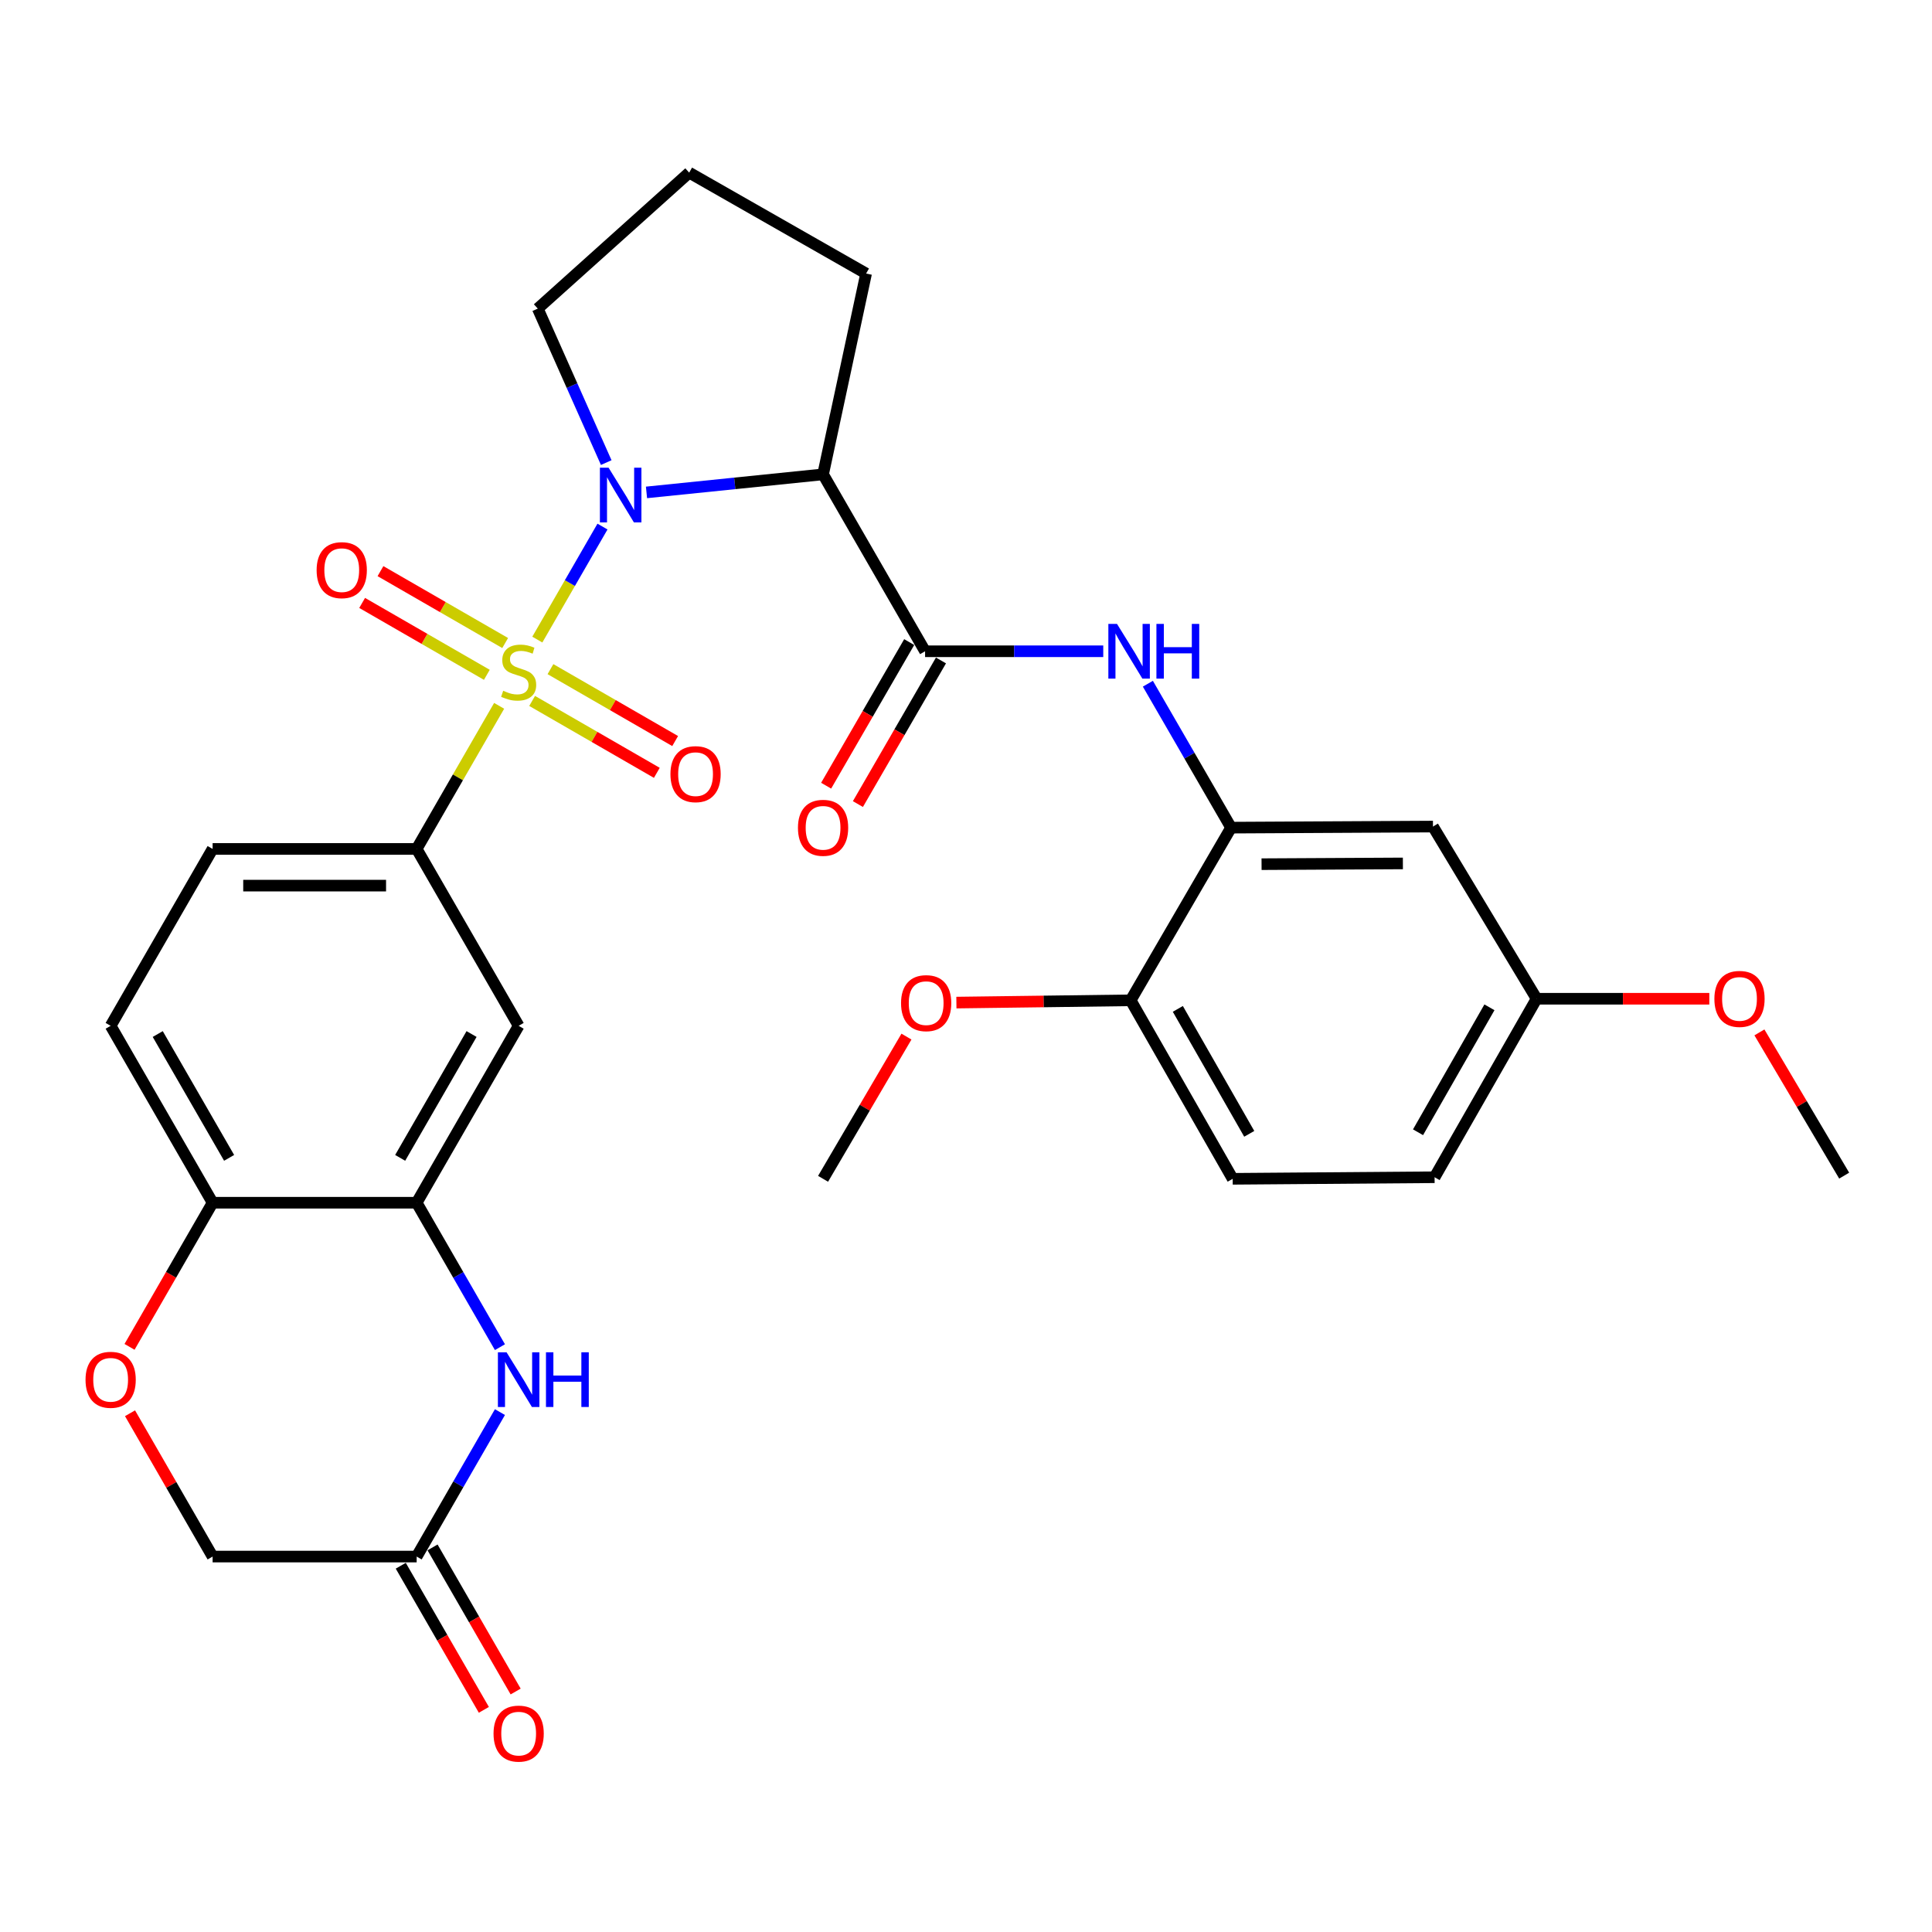 <?xml version='1.0' encoding='iso-8859-1'?>
<svg version='1.1' baseProfile='full'
              xmlns='http://www.w3.org/2000/svg'
                      xmlns:rdkit='http://www.rdkit.org/xml'
                      xmlns:xlink='http://www.w3.org/1999/xlink'
                  xml:space='preserve'
width='1000px' height='1000px' viewBox='0 0 1000 1000'>
<!-- END OF HEADER -->
<rect style='opacity:1.0;fill:#FFFFFF;stroke:none' width='1000' height='1000' x='0' y='0'> </rect>
<path class='bond-0' d='M 278.117,331.053 L 294.981,301.805' style='fill:none;fill-rule:evenodd;stroke:#CCCC00;stroke-width:6px;stroke-linecap:butt;stroke-linejoin:miter;stroke-opacity:1' />
<path class='bond-0' d='M 294.981,301.805 L 311.844,272.556' style='fill:none;fill-rule:evenodd;stroke:#0000FF;stroke-width:6px;stroke-linecap:butt;stroke-linejoin:miter;stroke-opacity:1' />
<path class='bond-3' d='M 258.353,365.339 L 237.008,402.371' style='fill:none;fill-rule:evenodd;stroke:#CCCC00;stroke-width:6px;stroke-linecap:butt;stroke-linejoin:miter;stroke-opacity:1' />
<path class='bond-3' d='M 237.008,402.371 L 215.662,439.404' style='fill:none;fill-rule:evenodd;stroke:#000000;stroke-width:6px;stroke-linecap:butt;stroke-linejoin:miter;stroke-opacity:1' />
<path class='bond-11' d='M 275.431,362.802 L 307.702,381.41' style='fill:none;fill-rule:evenodd;stroke:#CCCC00;stroke-width:6px;stroke-linecap:butt;stroke-linejoin:miter;stroke-opacity:1' />
<path class='bond-11' d='M 307.702,381.41 L 339.972,400.018' style='fill:none;fill-rule:evenodd;stroke:#FF0000;stroke-width:6px;stroke-linecap:butt;stroke-linejoin:miter;stroke-opacity:1' />
<path class='bond-11' d='M 284.919,346.348 L 317.189,364.957' style='fill:none;fill-rule:evenodd;stroke:#CCCC00;stroke-width:6px;stroke-linecap:butt;stroke-linejoin:miter;stroke-opacity:1' />
<path class='bond-11' d='M 317.189,364.957 L 349.46,383.565' style='fill:none;fill-rule:evenodd;stroke:#FF0000;stroke-width:6px;stroke-linecap:butt;stroke-linejoin:miter;stroke-opacity:1' />
<path class='bond-12' d='M 261.473,332.83 L 229.203,314.226' style='fill:none;fill-rule:evenodd;stroke:#CCCC00;stroke-width:6px;stroke-linecap:butt;stroke-linejoin:miter;stroke-opacity:1' />
<path class='bond-12' d='M 229.203,314.226 L 196.932,295.621' style='fill:none;fill-rule:evenodd;stroke:#FF0000;stroke-width:6px;stroke-linecap:butt;stroke-linejoin:miter;stroke-opacity:1' />
<path class='bond-12' d='M 251.987,349.285 L 219.716,330.68' style='fill:none;fill-rule:evenodd;stroke:#CCCC00;stroke-width:6px;stroke-linecap:butt;stroke-linejoin:miter;stroke-opacity:1' />
<path class='bond-12' d='M 219.716,330.68 L 187.446,312.076' style='fill:none;fill-rule:evenodd;stroke:#FF0000;stroke-width:6px;stroke-linecap:butt;stroke-linejoin:miter;stroke-opacity:1' />
<path class='bond-1' d='M 334.626,254.87 L 380.324,250.199' style='fill:none;fill-rule:evenodd;stroke:#0000FF;stroke-width:6px;stroke-linecap:butt;stroke-linejoin:miter;stroke-opacity:1' />
<path class='bond-1' d='M 380.324,250.199 L 426.021,245.527' style='fill:none;fill-rule:evenodd;stroke:#000000;stroke-width:6px;stroke-linecap:butt;stroke-linejoin:miter;stroke-opacity:1' />
<path class='bond-22' d='M 313.784,239.437 L 296.067,199.584' style='fill:none;fill-rule:evenodd;stroke:#0000FF;stroke-width:6px;stroke-linecap:butt;stroke-linejoin:miter;stroke-opacity:1' />
<path class='bond-22' d='M 296.067,199.584 L 278.35,159.732' style='fill:none;fill-rule:evenodd;stroke:#000000;stroke-width:6px;stroke-linecap:butt;stroke-linejoin:miter;stroke-opacity:1' />
<path class='bond-2' d='M 426.021,245.527 L 478.822,337.095' style='fill:none;fill-rule:evenodd;stroke:#000000;stroke-width:6px;stroke-linecap:butt;stroke-linejoin:miter;stroke-opacity:1' />
<path class='bond-24' d='M 426.021,245.527 L 448.296,141.583' style='fill:none;fill-rule:evenodd;stroke:#000000;stroke-width:6px;stroke-linecap:butt;stroke-linejoin:miter;stroke-opacity:1' />
<path class='bond-5' d='M 478.822,337.095 L 524.933,337.095' style='fill:none;fill-rule:evenodd;stroke:#000000;stroke-width:6px;stroke-linecap:butt;stroke-linejoin:miter;stroke-opacity:1' />
<path class='bond-5' d='M 524.933,337.095 L 571.043,337.095' style='fill:none;fill-rule:evenodd;stroke:#0000FF;stroke-width:6px;stroke-linecap:butt;stroke-linejoin:miter;stroke-opacity:1' />
<path class='bond-16' d='M 470.601,332.341 L 449.104,369.509' style='fill:none;fill-rule:evenodd;stroke:#000000;stroke-width:6px;stroke-linecap:butt;stroke-linejoin:miter;stroke-opacity:1' />
<path class='bond-16' d='M 449.104,369.509 L 427.608,406.677' style='fill:none;fill-rule:evenodd;stroke:#FF0000;stroke-width:6px;stroke-linecap:butt;stroke-linejoin:miter;stroke-opacity:1' />
<path class='bond-16' d='M 487.043,341.85 L 465.546,379.018' style='fill:none;fill-rule:evenodd;stroke:#000000;stroke-width:6px;stroke-linecap:butt;stroke-linejoin:miter;stroke-opacity:1' />
<path class='bond-16' d='M 465.546,379.018 L 444.049,416.186' style='fill:none;fill-rule:evenodd;stroke:#FF0000;stroke-width:6px;stroke-linecap:butt;stroke-linejoin:miter;stroke-opacity:1' />
<path class='bond-8' d='M 215.662,439.404 L 268.453,530.962' style='fill:none;fill-rule:evenodd;stroke:#000000;stroke-width:6px;stroke-linecap:butt;stroke-linejoin:miter;stroke-opacity:1' />
<path class='bond-17' d='M 215.662,439.404 L 110.05,439.404' style='fill:none;fill-rule:evenodd;stroke:#000000;stroke-width:6px;stroke-linecap:butt;stroke-linejoin:miter;stroke-opacity:1' />
<path class='bond-17' d='M 199.821,458.398 L 125.892,458.398' style='fill:none;fill-rule:evenodd;stroke:#000000;stroke-width:6px;stroke-linecap:butt;stroke-linejoin:miter;stroke-opacity:1' />
<path class='bond-4' d='M 258.766,697.295 L 237.214,659.912' style='fill:none;fill-rule:evenodd;stroke:#0000FF;stroke-width:6px;stroke-linecap:butt;stroke-linejoin:miter;stroke-opacity:1' />
<path class='bond-4' d='M 237.214,659.912 L 215.662,622.529' style='fill:none;fill-rule:evenodd;stroke:#000000;stroke-width:6px;stroke-linecap:butt;stroke-linejoin:miter;stroke-opacity:1' />
<path class='bond-9' d='M 258.767,730.9 L 237.215,768.287' style='fill:none;fill-rule:evenodd;stroke:#0000FF;stroke-width:6px;stroke-linecap:butt;stroke-linejoin:miter;stroke-opacity:1' />
<path class='bond-9' d='M 237.215,768.287 L 215.662,805.675' style='fill:none;fill-rule:evenodd;stroke:#000000;stroke-width:6px;stroke-linecap:butt;stroke-linejoin:miter;stroke-opacity:1' />
<path class='bond-7' d='M 594.134,353.891 L 615.668,391.14' style='fill:none;fill-rule:evenodd;stroke:#0000FF;stroke-width:6px;stroke-linecap:butt;stroke-linejoin:miter;stroke-opacity:1' />
<path class='bond-7' d='M 615.668,391.14 L 637.203,428.388' style='fill:none;fill-rule:evenodd;stroke:#000000;stroke-width:6px;stroke-linecap:butt;stroke-linejoin:miter;stroke-opacity:1' />
<path class='bond-6' d='M 215.662,622.529 L 268.453,530.962' style='fill:none;fill-rule:evenodd;stroke:#000000;stroke-width:6px;stroke-linecap:butt;stroke-linejoin:miter;stroke-opacity:1' />
<path class='bond-6' d='M 207.126,599.308 L 244.08,535.211' style='fill:none;fill-rule:evenodd;stroke:#000000;stroke-width:6px;stroke-linecap:butt;stroke-linejoin:miter;stroke-opacity:1' />
<path class='bond-32' d='M 215.662,622.529 L 110.05,622.529' style='fill:none;fill-rule:evenodd;stroke:#000000;stroke-width:6px;stroke-linecap:butt;stroke-linejoin:miter;stroke-opacity:1' />
<path class='bond-14' d='M 637.203,428.388 L 741.707,427.829' style='fill:none;fill-rule:evenodd;stroke:#000000;stroke-width:6px;stroke-linecap:butt;stroke-linejoin:miter;stroke-opacity:1' />
<path class='bond-14' d='M 652.98,447.297 L 726.133,446.906' style='fill:none;fill-rule:evenodd;stroke:#000000;stroke-width:6px;stroke-linecap:butt;stroke-linejoin:miter;stroke-opacity:1' />
<path class='bond-15' d='M 637.203,428.388 L 585.236,517.761' style='fill:none;fill-rule:evenodd;stroke:#000000;stroke-width:6px;stroke-linecap:butt;stroke-linejoin:miter;stroke-opacity:1' />
<path class='bond-18' d='M 207.435,810.419 L 228.94,847.716' style='fill:none;fill-rule:evenodd;stroke:#000000;stroke-width:6px;stroke-linecap:butt;stroke-linejoin:miter;stroke-opacity:1' />
<path class='bond-18' d='M 228.94,847.716 L 250.446,885.014' style='fill:none;fill-rule:evenodd;stroke:#FF0000;stroke-width:6px;stroke-linecap:butt;stroke-linejoin:miter;stroke-opacity:1' />
<path class='bond-18' d='M 223.889,800.932 L 245.394,838.229' style='fill:none;fill-rule:evenodd;stroke:#000000;stroke-width:6px;stroke-linecap:butt;stroke-linejoin:miter;stroke-opacity:1' />
<path class='bond-18' d='M 245.394,838.229 L 266.899,875.527' style='fill:none;fill-rule:evenodd;stroke:#FF0000;stroke-width:6px;stroke-linecap:butt;stroke-linejoin:miter;stroke-opacity:1' />
<path class='bond-33' d='M 215.662,805.675 L 110.05,805.675' style='fill:none;fill-rule:evenodd;stroke:#000000;stroke-width:6px;stroke-linecap:butt;stroke-linejoin:miter;stroke-opacity:1' />
<path class='bond-10' d='M 67.048,697.135 L 88.549,659.832' style='fill:none;fill-rule:evenodd;stroke:#FF0000;stroke-width:6px;stroke-linecap:butt;stroke-linejoin:miter;stroke-opacity:1' />
<path class='bond-10' d='M 88.549,659.832 L 110.05,622.529' style='fill:none;fill-rule:evenodd;stroke:#000000;stroke-width:6px;stroke-linecap:butt;stroke-linejoin:miter;stroke-opacity:1' />
<path class='bond-19' d='M 67.3,731.499 L 88.675,768.587' style='fill:none;fill-rule:evenodd;stroke:#FF0000;stroke-width:6px;stroke-linecap:butt;stroke-linejoin:miter;stroke-opacity:1' />
<path class='bond-19' d='M 88.675,768.587 L 110.05,805.675' style='fill:none;fill-rule:evenodd;stroke:#000000;stroke-width:6px;stroke-linecap:butt;stroke-linejoin:miter;stroke-opacity:1' />
<path class='bond-13' d='M 110.05,622.529 L 57.271,530.962' style='fill:none;fill-rule:evenodd;stroke:#000000;stroke-width:6px;stroke-linecap:butt;stroke-linejoin:miter;stroke-opacity:1' />
<path class='bond-13' d='M 118.589,599.309 L 81.643,535.212' style='fill:none;fill-rule:evenodd;stroke:#000000;stroke-width:6px;stroke-linecap:butt;stroke-linejoin:miter;stroke-opacity:1' />
<path class='bond-23' d='M 741.707,427.829 L 795.341,516.949' style='fill:none;fill-rule:evenodd;stroke:#000000;stroke-width:6px;stroke-linecap:butt;stroke-linejoin:miter;stroke-opacity:1' />
<path class='bond-21' d='M 585.236,517.761 L 638.037,610.152' style='fill:none;fill-rule:evenodd;stroke:#000000;stroke-width:6px;stroke-linecap:butt;stroke-linejoin:miter;stroke-opacity:1' />
<path class='bond-21' d='M 609.646,522.196 L 646.607,586.87' style='fill:none;fill-rule:evenodd;stroke:#000000;stroke-width:6px;stroke-linecap:butt;stroke-linejoin:miter;stroke-opacity:1' />
<path class='bond-26' d='M 585.236,517.761 L 540.132,518.35' style='fill:none;fill-rule:evenodd;stroke:#000000;stroke-width:6px;stroke-linecap:butt;stroke-linejoin:miter;stroke-opacity:1' />
<path class='bond-26' d='M 540.132,518.35 L 495.028,518.939' style='fill:none;fill-rule:evenodd;stroke:#FF0000;stroke-width:6px;stroke-linecap:butt;stroke-linejoin:miter;stroke-opacity:1' />
<path class='bond-20' d='M 110.05,439.404 L 57.271,530.962' style='fill:none;fill-rule:evenodd;stroke:#000000;stroke-width:6px;stroke-linecap:butt;stroke-linejoin:miter;stroke-opacity:1' />
<path class='bond-25' d='M 638.037,610.152 L 742.541,609.34' style='fill:none;fill-rule:evenodd;stroke:#000000;stroke-width:6px;stroke-linecap:butt;stroke-linejoin:miter;stroke-opacity:1' />
<path class='bond-28' d='M 278.35,159.732 L 356.718,89.352' style='fill:none;fill-rule:evenodd;stroke:#000000;stroke-width:6px;stroke-linecap:butt;stroke-linejoin:miter;stroke-opacity:1' />
<path class='bond-27' d='M 795.341,516.949 L 840.039,516.949' style='fill:none;fill-rule:evenodd;stroke:#000000;stroke-width:6px;stroke-linecap:butt;stroke-linejoin:miter;stroke-opacity:1' />
<path class='bond-27' d='M 840.039,516.949 L 884.737,516.949' style='fill:none;fill-rule:evenodd;stroke:#FF0000;stroke-width:6px;stroke-linecap:butt;stroke-linejoin:miter;stroke-opacity:1' />
<path class='bond-34' d='M 795.341,516.949 L 742.541,609.34' style='fill:none;fill-rule:evenodd;stroke:#000000;stroke-width:6px;stroke-linecap:butt;stroke-linejoin:miter;stroke-opacity:1' />
<path class='bond-34' d='M 770.931,521.384 L 733.971,586.057' style='fill:none;fill-rule:evenodd;stroke:#000000;stroke-width:6px;stroke-linecap:butt;stroke-linejoin:miter;stroke-opacity:1' />
<path class='bond-31' d='M 448.296,141.583 L 356.718,89.352' style='fill:none;fill-rule:evenodd;stroke:#000000;stroke-width:6px;stroke-linecap:butt;stroke-linejoin:miter;stroke-opacity:1' />
<path class='bond-29' d='M 469.181,536.541 L 447.601,573.347' style='fill:none;fill-rule:evenodd;stroke:#FF0000;stroke-width:6px;stroke-linecap:butt;stroke-linejoin:miter;stroke-opacity:1' />
<path class='bond-29' d='M 447.601,573.347 L 426.021,610.152' style='fill:none;fill-rule:evenodd;stroke:#000000;stroke-width:6px;stroke-linecap:butt;stroke-linejoin:miter;stroke-opacity:1' />
<path class='bond-30' d='M 910.671,534.369 L 932.608,571.437' style='fill:none;fill-rule:evenodd;stroke:#FF0000;stroke-width:6px;stroke-linecap:butt;stroke-linejoin:miter;stroke-opacity:1' />
<path class='bond-30' d='M 932.608,571.437 L 954.545,608.506' style='fill:none;fill-rule:evenodd;stroke:#000000;stroke-width:6px;stroke-linecap:butt;stroke-linejoin:miter;stroke-opacity:1' />
<path  class='atom-0' d='M 260.453 357.536
Q 260.773 357.656, 262.093 358.216
Q 263.413 358.776, 264.853 359.136
Q 266.333 359.456, 267.773 359.456
Q 270.453 359.456, 272.013 358.176
Q 273.573 356.856, 273.573 354.576
Q 273.573 353.016, 272.773 352.056
Q 272.013 351.096, 270.813 350.576
Q 269.613 350.056, 267.613 349.456
Q 265.093 348.696, 263.573 347.976
Q 262.093 347.256, 261.013 345.736
Q 259.973 344.216, 259.973 341.656
Q 259.973 338.096, 262.373 335.896
Q 264.813 333.696, 269.613 333.696
Q 272.893 333.696, 276.613 335.256
L 275.693 338.336
Q 272.293 336.936, 269.733 336.936
Q 266.973 336.936, 265.453 338.096
Q 263.933 339.216, 263.973 341.176
Q 263.973 342.696, 264.733 343.616
Q 265.533 344.536, 266.653 345.056
Q 267.813 345.576, 269.733 346.176
Q 272.293 346.976, 273.813 347.776
Q 275.333 348.576, 276.413 350.216
Q 277.533 351.816, 277.533 354.576
Q 277.533 358.496, 274.893 360.616
Q 272.293 362.696, 267.933 362.696
Q 265.413 362.696, 263.493 362.136
Q 261.613 361.616, 259.373 360.696
L 260.453 357.536
' fill='#CCCC00'/>
<path  class='atom-1' d='M 314.993 242.077
L 324.273 257.077
Q 325.193 258.557, 326.673 261.237
Q 328.153 263.917, 328.233 264.077
L 328.233 242.077
L 331.993 242.077
L 331.993 270.397
L 328.113 270.397
L 318.153 253.997
Q 316.993 252.077, 315.753 249.877
Q 314.553 247.677, 314.193 246.997
L 314.193 270.397
L 310.513 270.397
L 310.513 242.077
L 314.993 242.077
' fill='#0000FF'/>
<path  class='atom-5' d='M 262.193 699.937
L 271.473 714.937
Q 272.393 716.417, 273.873 719.097
Q 275.353 721.777, 275.433 721.937
L 275.433 699.937
L 279.193 699.937
L 279.193 728.257
L 275.313 728.257
L 265.353 711.857
Q 264.193 709.937, 262.953 707.737
Q 261.753 705.537, 261.393 704.857
L 261.393 728.257
L 257.713 728.257
L 257.713 699.937
L 262.193 699.937
' fill='#0000FF'/>
<path  class='atom-5' d='M 282.593 699.937
L 286.433 699.937
L 286.433 711.977
L 300.913 711.977
L 300.913 699.937
L 304.753 699.937
L 304.753 728.257
L 300.913 728.257
L 300.913 715.177
L 286.433 715.177
L 286.433 728.257
L 282.593 728.257
L 282.593 699.937
' fill='#0000FF'/>
<path  class='atom-6' d='M 578.163 322.935
L 587.443 337.935
Q 588.363 339.415, 589.843 342.095
Q 591.323 344.775, 591.403 344.935
L 591.403 322.935
L 595.163 322.935
L 595.163 351.255
L 591.283 351.255
L 581.323 334.855
Q 580.163 332.935, 578.923 330.735
Q 577.723 328.535, 577.363 327.855
L 577.363 351.255
L 573.683 351.255
L 573.683 322.935
L 578.163 322.935
' fill='#0000FF'/>
<path  class='atom-6' d='M 598.563 322.935
L 602.403 322.935
L 602.403 334.975
L 616.883 334.975
L 616.883 322.935
L 620.723 322.935
L 620.723 351.255
L 616.883 351.255
L 616.883 338.175
L 602.403 338.175
L 602.403 351.255
L 598.563 351.255
L 598.563 322.935
' fill='#0000FF'/>
<path  class='atom-11' d='M 44.271 714.177
Q 44.271 707.377, 47.631 703.577
Q 50.991 699.777, 57.271 699.777
Q 63.551 699.777, 66.911 703.577
Q 70.271 707.377, 70.271 714.177
Q 70.271 721.057, 66.871 724.977
Q 63.471 728.857, 57.271 728.857
Q 51.031 728.857, 47.631 724.977
Q 44.271 721.097, 44.271 714.177
M 57.271 725.657
Q 61.591 725.657, 63.911 722.777
Q 66.271 719.857, 66.271 714.177
Q 66.271 708.617, 63.911 705.817
Q 61.591 702.977, 57.271 702.977
Q 52.951 702.977, 50.591 705.777
Q 48.271 708.577, 48.271 714.177
Q 48.271 719.897, 50.591 722.777
Q 52.951 725.657, 57.271 725.657
' fill='#FF0000'/>
<path  class='atom-12' d='M 347.02 400.696
Q 347.02 393.896, 350.38 390.096
Q 353.74 386.296, 360.02 386.296
Q 366.3 386.296, 369.66 390.096
Q 373.02 393.896, 373.02 400.696
Q 373.02 407.576, 369.62 411.496
Q 366.22 415.376, 360.02 415.376
Q 353.78 415.376, 350.38 411.496
Q 347.02 407.616, 347.02 400.696
M 360.02 412.176
Q 364.34 412.176, 366.66 409.296
Q 369.02 406.376, 369.02 400.696
Q 369.02 395.136, 366.66 392.336
Q 364.34 389.496, 360.02 389.496
Q 355.7 389.496, 353.34 392.296
Q 351.02 395.096, 351.02 400.696
Q 351.02 406.416, 353.34 409.296
Q 355.7 412.176, 360.02 412.176
' fill='#FF0000'/>
<path  class='atom-13' d='M 163.885 295.106
Q 163.885 288.306, 167.245 284.506
Q 170.605 280.706, 176.885 280.706
Q 183.165 280.706, 186.525 284.506
Q 189.885 288.306, 189.885 295.106
Q 189.885 301.986, 186.485 305.906
Q 183.085 309.786, 176.885 309.786
Q 170.645 309.786, 167.245 305.906
Q 163.885 302.026, 163.885 295.106
M 176.885 306.586
Q 181.205 306.586, 183.525 303.706
Q 185.885 300.786, 185.885 295.106
Q 185.885 289.546, 183.525 286.746
Q 181.205 283.906, 176.885 283.906
Q 172.565 283.906, 170.205 286.706
Q 167.885 289.506, 167.885 295.106
Q 167.885 300.826, 170.205 303.706
Q 172.565 306.586, 176.885 306.586
' fill='#FF0000'/>
<path  class='atom-17' d='M 413.021 428.468
Q 413.021 421.668, 416.381 417.868
Q 419.741 414.068, 426.021 414.068
Q 432.301 414.068, 435.661 417.868
Q 439.021 421.668, 439.021 428.468
Q 439.021 435.348, 435.621 439.268
Q 432.221 443.148, 426.021 443.148
Q 419.781 443.148, 416.381 439.268
Q 413.021 435.388, 413.021 428.468
M 426.021 439.948
Q 430.341 439.948, 432.661 437.068
Q 435.021 434.148, 435.021 428.468
Q 435.021 422.908, 432.661 420.108
Q 430.341 417.268, 426.021 417.268
Q 421.701 417.268, 419.341 420.068
Q 417.021 422.868, 417.021 428.468
Q 417.021 434.188, 419.341 437.068
Q 421.701 439.948, 426.021 439.948
' fill='#FF0000'/>
<path  class='atom-19' d='M 255.453 897.312
Q 255.453 890.512, 258.813 886.712
Q 262.173 882.912, 268.453 882.912
Q 274.733 882.912, 278.093 886.712
Q 281.453 890.512, 281.453 897.312
Q 281.453 904.192, 278.053 908.112
Q 274.653 911.992, 268.453 911.992
Q 262.213 911.992, 258.813 908.112
Q 255.453 904.232, 255.453 897.312
M 268.453 908.792
Q 272.773 908.792, 275.093 905.912
Q 277.453 902.992, 277.453 897.312
Q 277.453 891.752, 275.093 888.952
Q 272.773 886.112, 268.453 886.112
Q 264.133 886.112, 261.773 888.912
Q 259.453 891.712, 259.453 897.312
Q 259.453 903.032, 261.773 905.912
Q 264.133 908.792, 268.453 908.792
' fill='#FF0000'/>
<path  class='atom-27' d='M 466.381 519.224
Q 466.381 512.424, 469.741 508.624
Q 473.101 504.824, 479.381 504.824
Q 485.661 504.824, 489.021 508.624
Q 492.381 512.424, 492.381 519.224
Q 492.381 526.104, 488.981 530.024
Q 485.581 533.904, 479.381 533.904
Q 473.141 533.904, 469.741 530.024
Q 466.381 526.144, 466.381 519.224
M 479.381 530.704
Q 483.701 530.704, 486.021 527.824
Q 488.381 524.904, 488.381 519.224
Q 488.381 513.664, 486.021 510.864
Q 483.701 508.024, 479.381 508.024
Q 475.061 508.024, 472.701 510.824
Q 470.381 513.624, 470.381 519.224
Q 470.381 524.944, 472.701 527.824
Q 475.061 530.704, 479.381 530.704
' fill='#FF0000'/>
<path  class='atom-28' d='M 887.362 517.029
Q 887.362 510.229, 890.722 506.429
Q 894.082 502.629, 900.362 502.629
Q 906.642 502.629, 910.002 506.429
Q 913.362 510.229, 913.362 517.029
Q 913.362 523.909, 909.962 527.829
Q 906.562 531.709, 900.362 531.709
Q 894.122 531.709, 890.722 527.829
Q 887.362 523.949, 887.362 517.029
M 900.362 528.509
Q 904.682 528.509, 907.002 525.629
Q 909.362 522.709, 909.362 517.029
Q 909.362 511.469, 907.002 508.669
Q 904.682 505.829, 900.362 505.829
Q 896.042 505.829, 893.682 508.629
Q 891.362 511.429, 891.362 517.029
Q 891.362 522.749, 893.682 525.629
Q 896.042 528.509, 900.362 528.509
' fill='#FF0000'/>
</svg>
